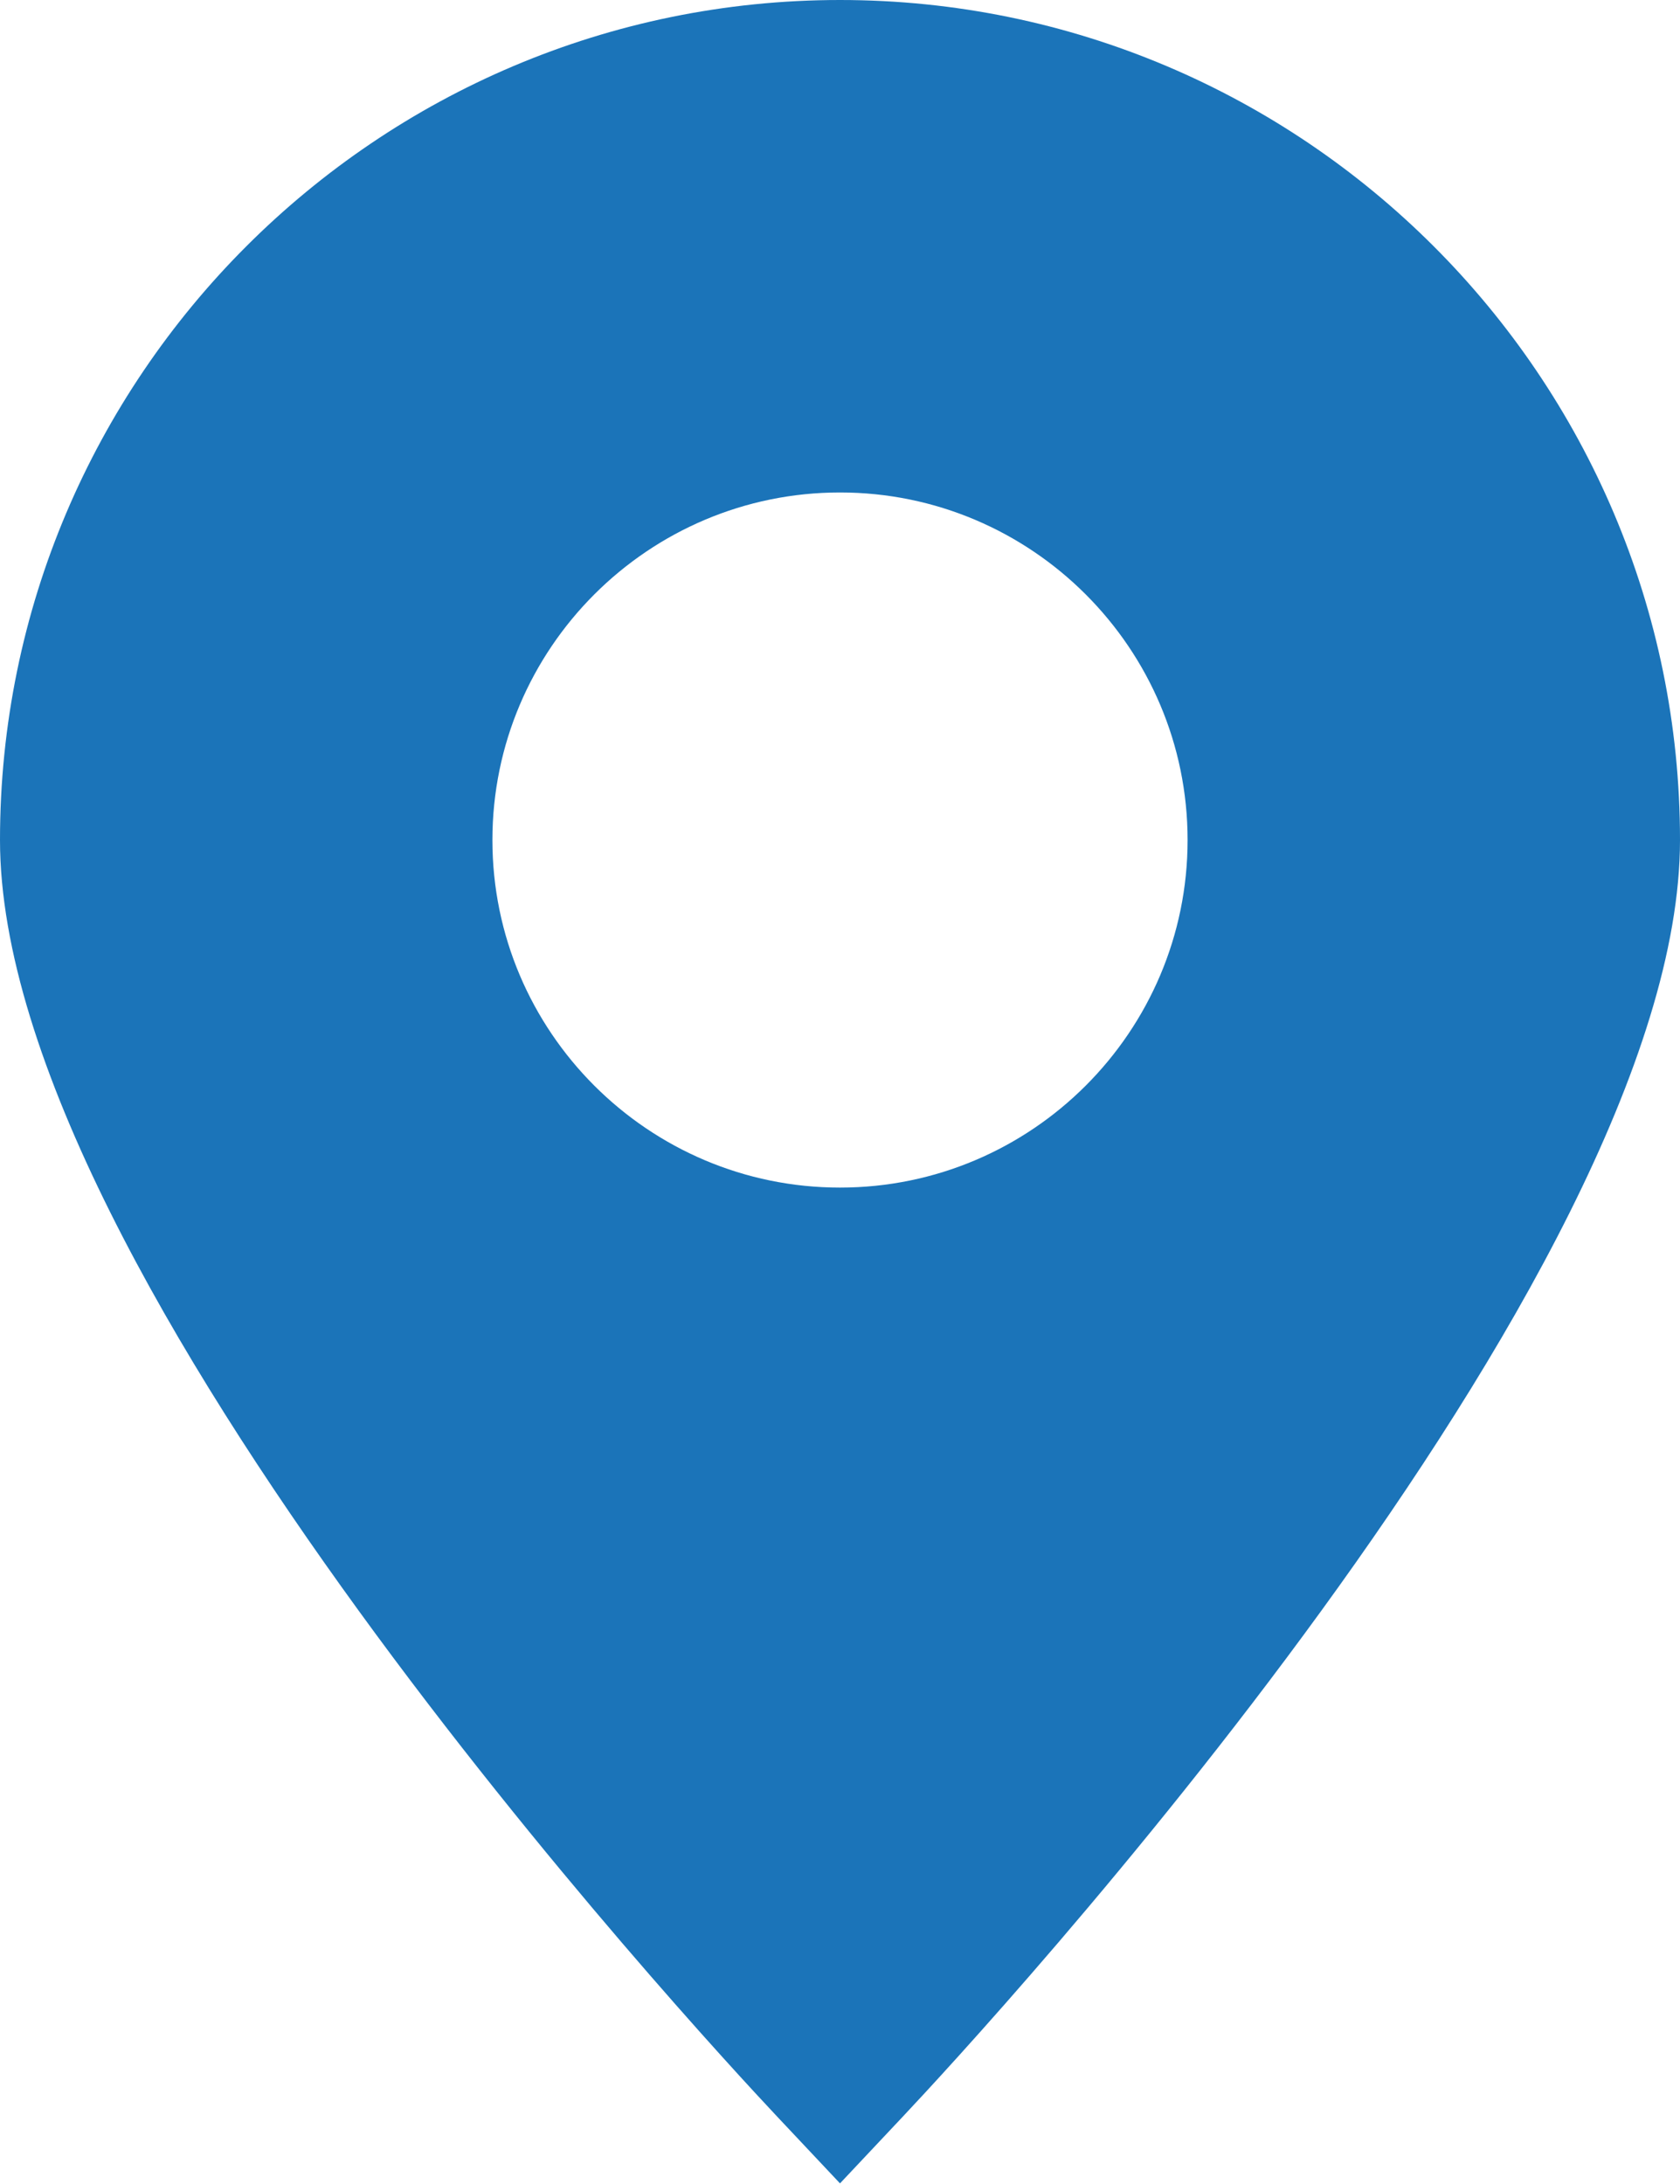 <svg width="30" height="39" viewBox="0 0 30 39" fill="none" xmlns="http://www.w3.org/2000/svg">
<path d="M15 0C6.729 0 0 6.729 0 15C0 22.818 12.45 36.277 13.87 37.788L15 38.989L16.13 37.788C17.55 36.279 30 22.818 30 15C30.001 6.729 23.272 0 15 0ZM15 21.207C11.578 21.207 8.793 18.423 8.793 15.001C8.793 11.578 11.578 8.794 15 8.794C18.423 8.794 21.207 11.578 21.207 15.001C21.207 18.423 18.423 21.207 15 21.207Z" fill="#1B74B9"/>
</svg>
